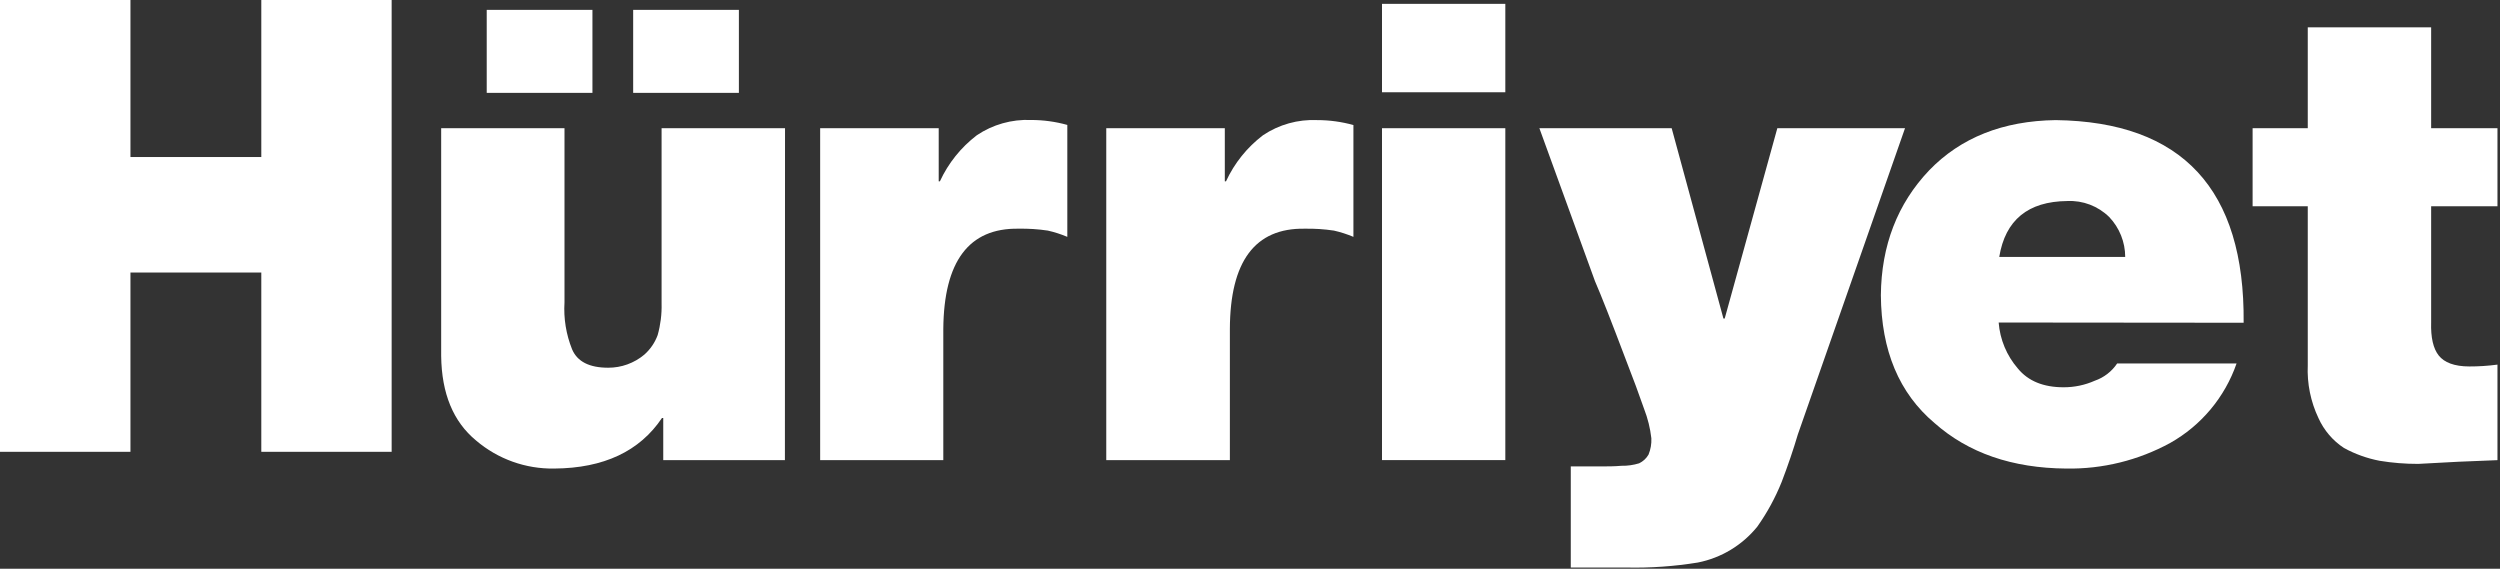 <?xml version="1.0" encoding="UTF-8" standalone="no"?><!DOCTYPE svg PUBLIC "-//W3C//DTD SVG 1.1//EN" "http://www.w3.org/Graphics/SVG/1.1/DTD/svg11.dtd"><svg width="100%" height="100%" viewBox="0 0 1811 412" version="1.1" xmlns="http://www.w3.org/2000/svg" xmlns:xlink="http://www.w3.org/1999/xlink" xml:space="preserve" xmlns:serif="http://www.serif.com/" style="fill-rule:evenodd;clip-rule:evenodd;stroke-linejoin:round;stroke-miterlimit:2;"><rect x="0" y="0" width="1811" height="412" fill="#333333" stroke="none"/><rect x="0" y="0" width="1810.01" height="411.186" style="fill:none;"/><clipPath id="_clip1"><rect x="0" y="0" width="1810.01" height="411.186"/></clipPath><g clip-path="url(#_clip1)"><g id="Layer_1-2"><g id="h_beyaz_saydam"><rect id="Rectangle" x="0" y="-18.042" width="1833.33" height="541.667" style="fill:none;fill-rule:nonzero;"/><path id="Fill-1" d="M189.292,0l-0,113.75l-94.792,0l-0,-113.75l-94.5,0l0,327.292l94.5,-0l-0,-129.875l94.792,-0l-0,129.875l94.416,-0l0,-327.292l-94.416,0Z" style="fill:#fff;"/><g id="Group-16"><g><path id="Fill-2" d="M458.667,67.292l76.583,-0l0,-60.125l-76.583,-0l-0,60.125Zm-106.084,-0l76.584,-0l-0,-60.125l-76.584,-0l0,60.125Zm216,266.041l-88.125,0l0,-30.541l-0.916,-0c-16.223,24.139 -42.209,36.347 -77.959,36.625c-20.758,0.375 -40.953,-6.861 -56.75,-20.334c-16.527,-13.639 -24.944,-34.069 -25.25,-61.291l0,-164.917l89.334,0l-0,126.167c-0.711,11.6 1.168,23.215 5.5,34c3.791,8.916 12.5,13.333 26.166,13.333c9.53,0.032 18.772,-3.305 26.084,-9.417c4.394,-3.856 7.747,-8.757 9.75,-14.25c2.085,-7.44 3.04,-15.151 2.833,-22.875l-0,-126.958l89.417,-0l-0.084,240.458Z" style="fill:#fff;"/></g><g><path id="Fill-4" d="M594.125,92.875l85.875,0l-0,38.458l0.875,0c6.056,-13.119 15.225,-24.562 26.708,-33.333c11.573,-7.801 25.349,-11.687 39.292,-11.083c8.886,-0.008 17.732,1.198 26.292,3.583l-0,81.083c-4.565,-1.928 -9.292,-3.448 -14.125,-4.541c-7.019,-1.047 -14.113,-1.507 -21.209,-1.375c-35.944,-0.584 -54.111,23.639 -54.5,72.666l0,95l-89.208,0l-0,-240.458Z" style="fill:#fff;"/></g><g><path id="Fill-5" d="M801.375,92.875l85.875,0l-0,38.458l0.875,0c6.058,-13.129 15.243,-24.576 26.75,-33.333c11.578,-7.782 25.356,-11.64 39.292,-11c8.872,-0.005 17.703,1.201 26.25,3.583l-0,81c-4.565,-1.928 -9.292,-3.448 -14.125,-4.541c-7.019,-1.048 -14.113,-1.508 -21.209,-1.375c-35.944,-0.584 -54,23.639 -54.166,72.666l-0,95l-89.542,0l-0,-240.458Z" style="fill:#fff;"/></g><g><path id="Fill-6" d="M1001.12,333.292l89.333,-0l0,-240.417l-89.333,-0l-0,240.417Zm-0,-266.459l89.333,0l0,-64.041l-89.333,-0l-0,64.041Z" style="fill:#fff;"/></g><g><path id="Fill-7" d="M1302.33,314.792c-3.194,10.833 -7.097,22.291 -11.708,34.375c-4.595,11.428 -10.51,22.279 -17.625,32.333c-10.869,13.444 -26.123,22.65 -43.083,26c-16.993,2.768 -34.204,3.981 -51.417,3.625l-40.625,0l0,-73.25l21.417,0c5.041,0 10.125,0 15.291,-0.458c4.332,0.088 8.651,-0.516 12.792,-1.792c2.873,-1.36 5.259,-3.572 6.833,-6.333c1.53,-3.735 2.227,-7.76 2.042,-11.792c-0.839,-7.278 -2.603,-14.419 -5.25,-21.25c-3.611,-10.417 -7.944,-22.111 -13,-35.083c-10.639,-28.167 -18.167,-47.32 -22.583,-57.459l-40.292,-110.833l95.833,0l37.5,137.875l0.917,0l38.125,-137.875l92.5,-0l-77.667,221.917Z" style="fill:#fff;"/></g><g><path id="Fill-8" d="M1539.5,186.125c-0.012,-10.764 -4.161,-21.122 -11.583,-28.917c-8.065,-7.921 -19.084,-12.123 -30.375,-11.583c-28.473,0.278 -44.903,13.778 -49.292,40.5l91.25,0Zm-91.667,47.5c0.947,12.313 5.827,24.002 13.917,33.333c7.458,9.084 18.5,13.584 33.125,13.584c7.778,0.026 15.475,-1.593 22.583,-4.75c6.62,-2.288 12.314,-6.679 16.209,-12.5l86.5,-0c-8.45,24.418 -25.564,44.913 -48.084,57.583c-23.076,12.61 -49.041,19.001 -75.333,18.542c-39.139,-0.306 -70.944,-11.306 -95.417,-33c-25.583,-21.584 -38.527,-52.431 -38.833,-92.542c0.333,-36.111 11.986,-66.264 34.958,-90.458c22.889,-23.723 53.445,-35.861 91.667,-36.417c91.667,1.194 137.056,50.125 136.167,146.792l-177.459,-0.167Z" style="fill:#fff;"/></g><g><path id="Fill-9" d="M1761.12,92.875l48.042,0l-0,56.542l-48.042,-0l-0,84.083c-0.333,11.042 1.542,19.042 5.5,24.042c3.958,5 11.25,7.916 22.167,7.916c6.814,0.021 13.621,-0.424 20.375,-1.333l-0,69.208c-18.667,0.639 -37.792,1.542 -57.375,2.709c-9.38,0.023 -18.745,-0.73 -28,-2.25c-9.023,-1.734 -17.724,-4.854 -25.792,-9.25c-8.103,-5.313 -14.523,-12.831 -18.5,-21.667c-5.672,-11.939 -8.333,-25.087 -7.75,-38.292l-0,-115.166l-39.958,-0l-0,-56.542l39.958,0l-0,-73.083l89.375,-0l-0,73.083Z" style="fill:#fff;"/></g></g></g></g></g></svg>